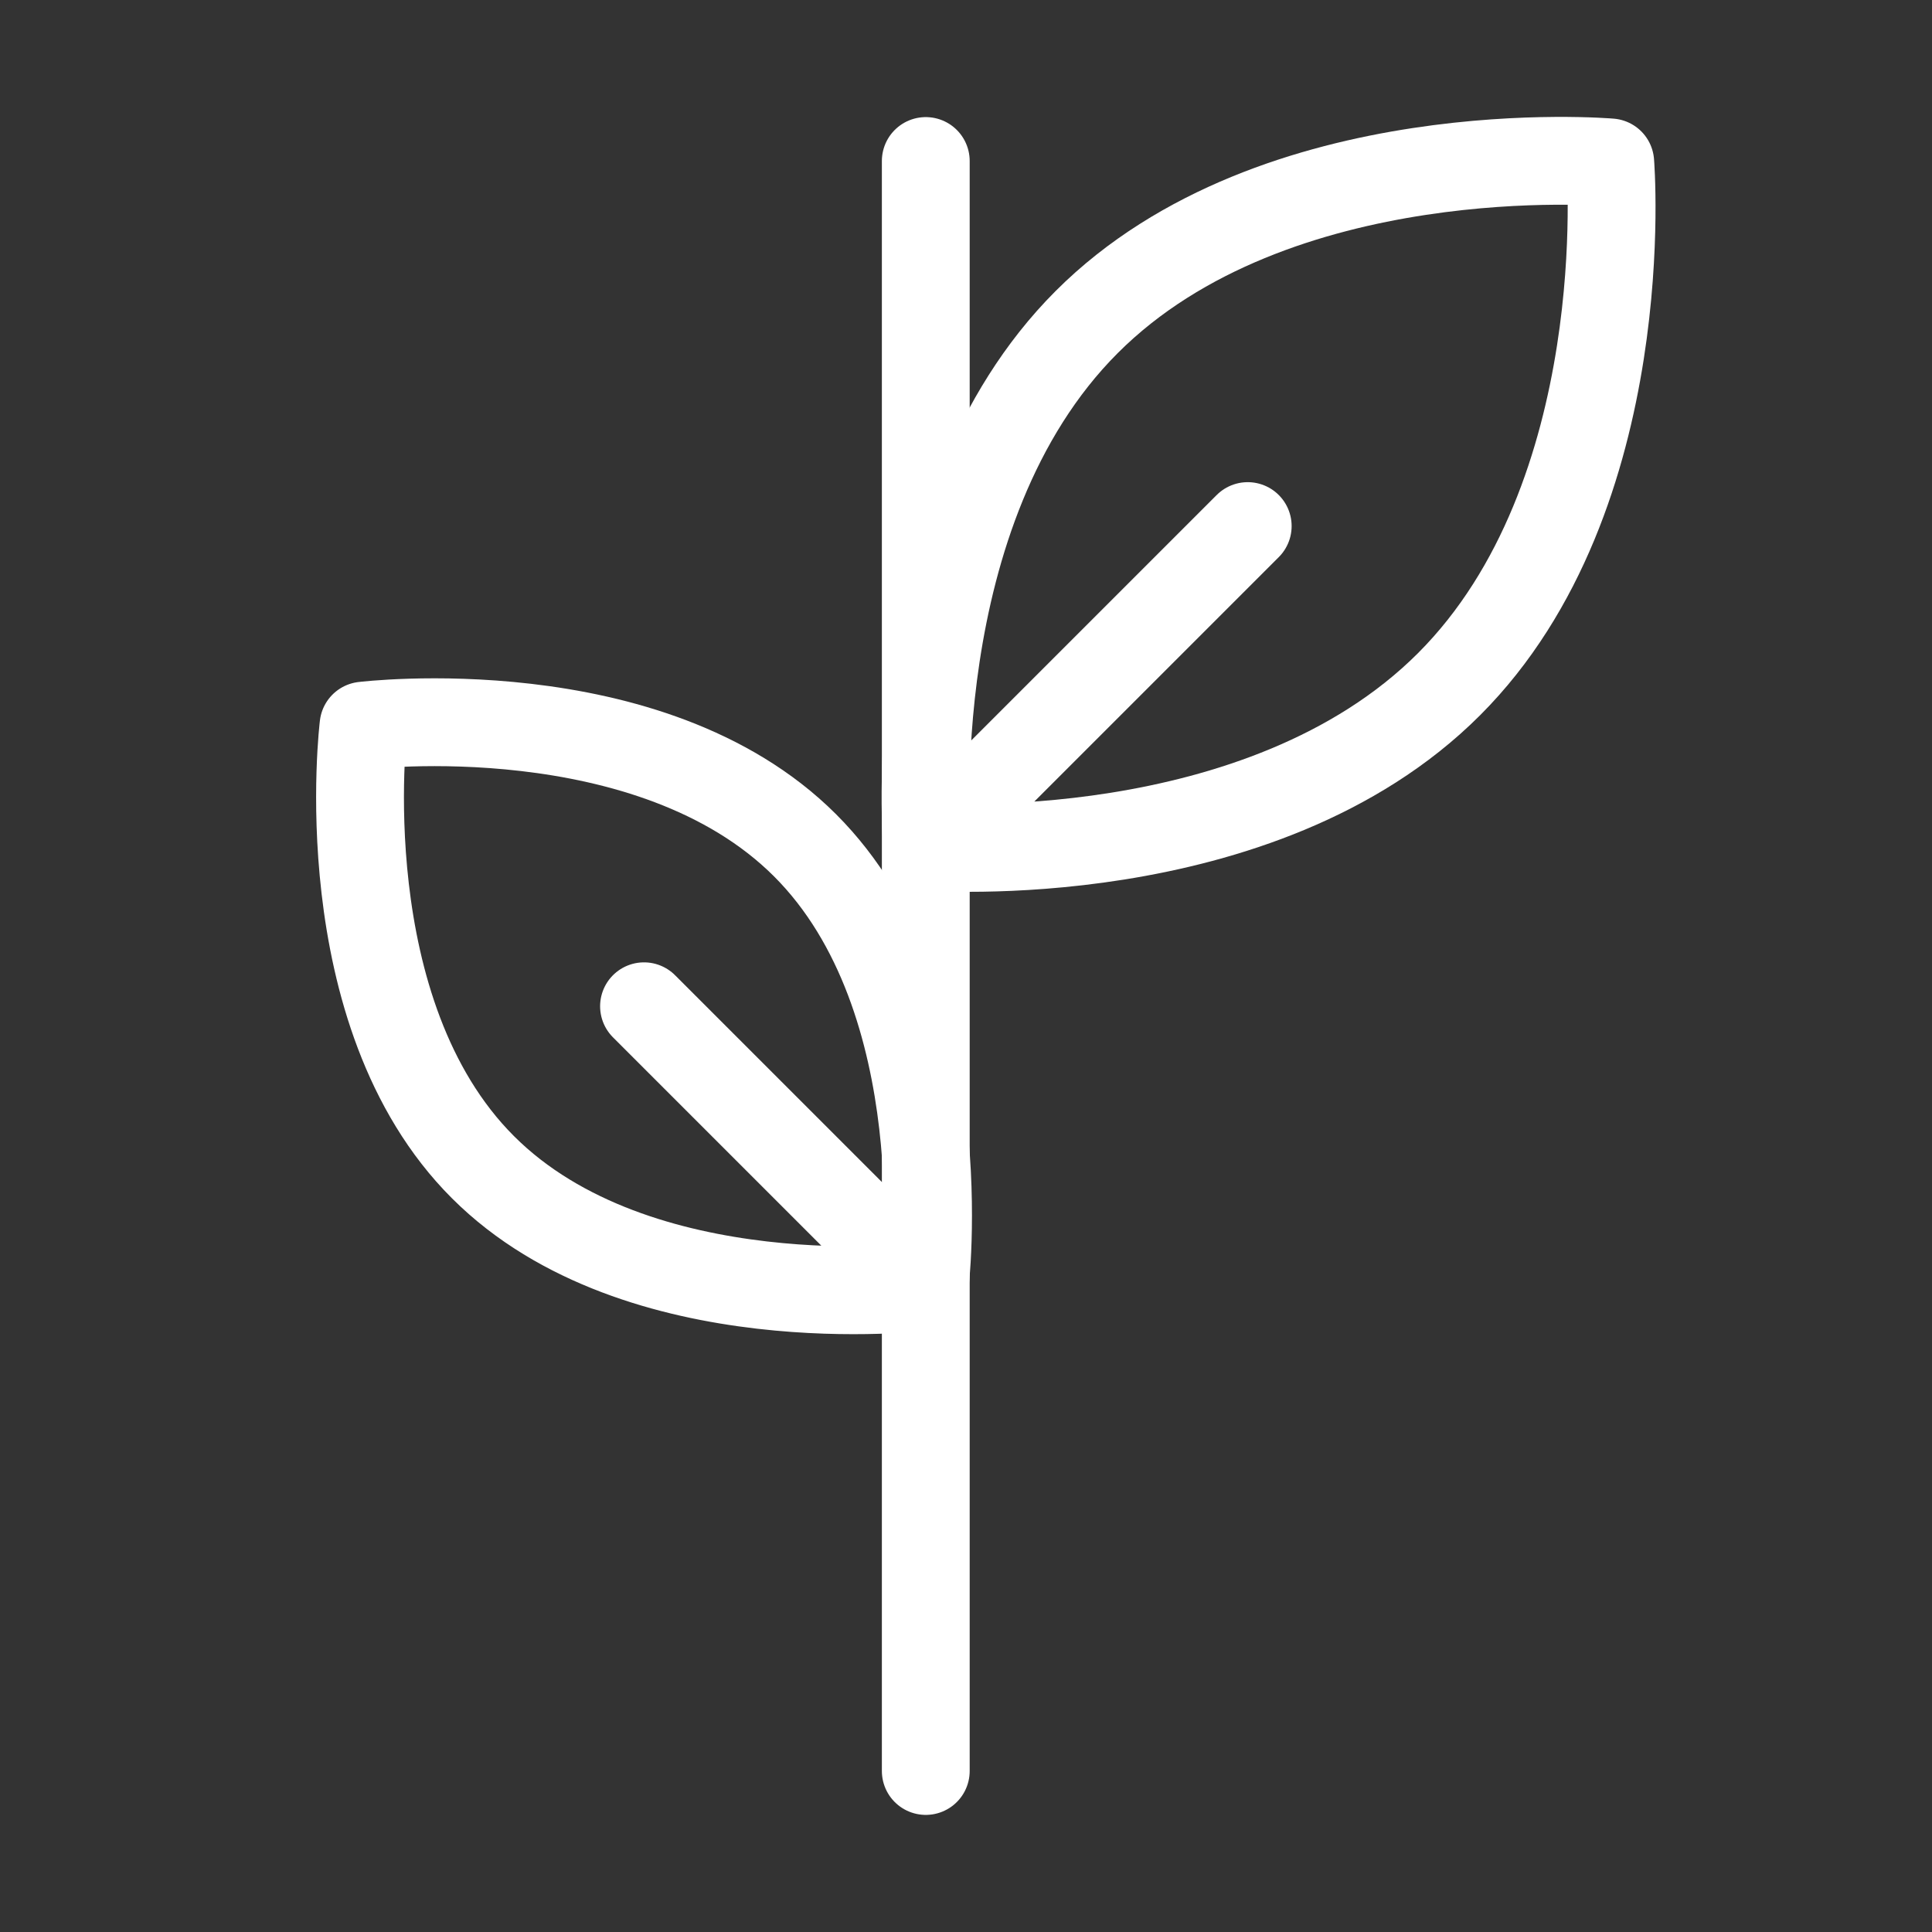 <svg width="44" height="44" viewBox="0 0 44 44" fill="none" xmlns="http://www.w3.org/2000/svg">
<rect x="0" y="0" width="44" height="44" fill="#333333" stroke="none"/>
<path d="M21.115 19.282L28.416 11.981M21.115 19.282C21.115 19.282 20.454 11.629 24.75 7.333C29.045 3.038 36.672 3.699 36.672 3.699C36.672 3.699 37.295 11.288 33 15.583C28.704 19.879 21.115 19.282 21.115 19.282Z" stroke="#fff" stroke-width="2" stroke-linecap="round" stroke-linejoin="round"/>
<path d="M21.057 29.307L14.667 22.917M21.057 29.307C21.057 29.307 21.862 22.773 18.333 19.25C14.805 15.727 8.279 16.526 8.279 16.526C8.279 16.526 7.472 23.06 11 26.583C14.528 30.107 21.057 29.307 21.057 29.307Z" stroke="#fff" stroke-width="2" stroke-linecap="round" stroke-linejoin="round"/>
<path d="M21.084 3.667V40.333" stroke="#fff" stroke-width="2" stroke-linecap="round" stroke-linejoin="round"/>
</svg>
